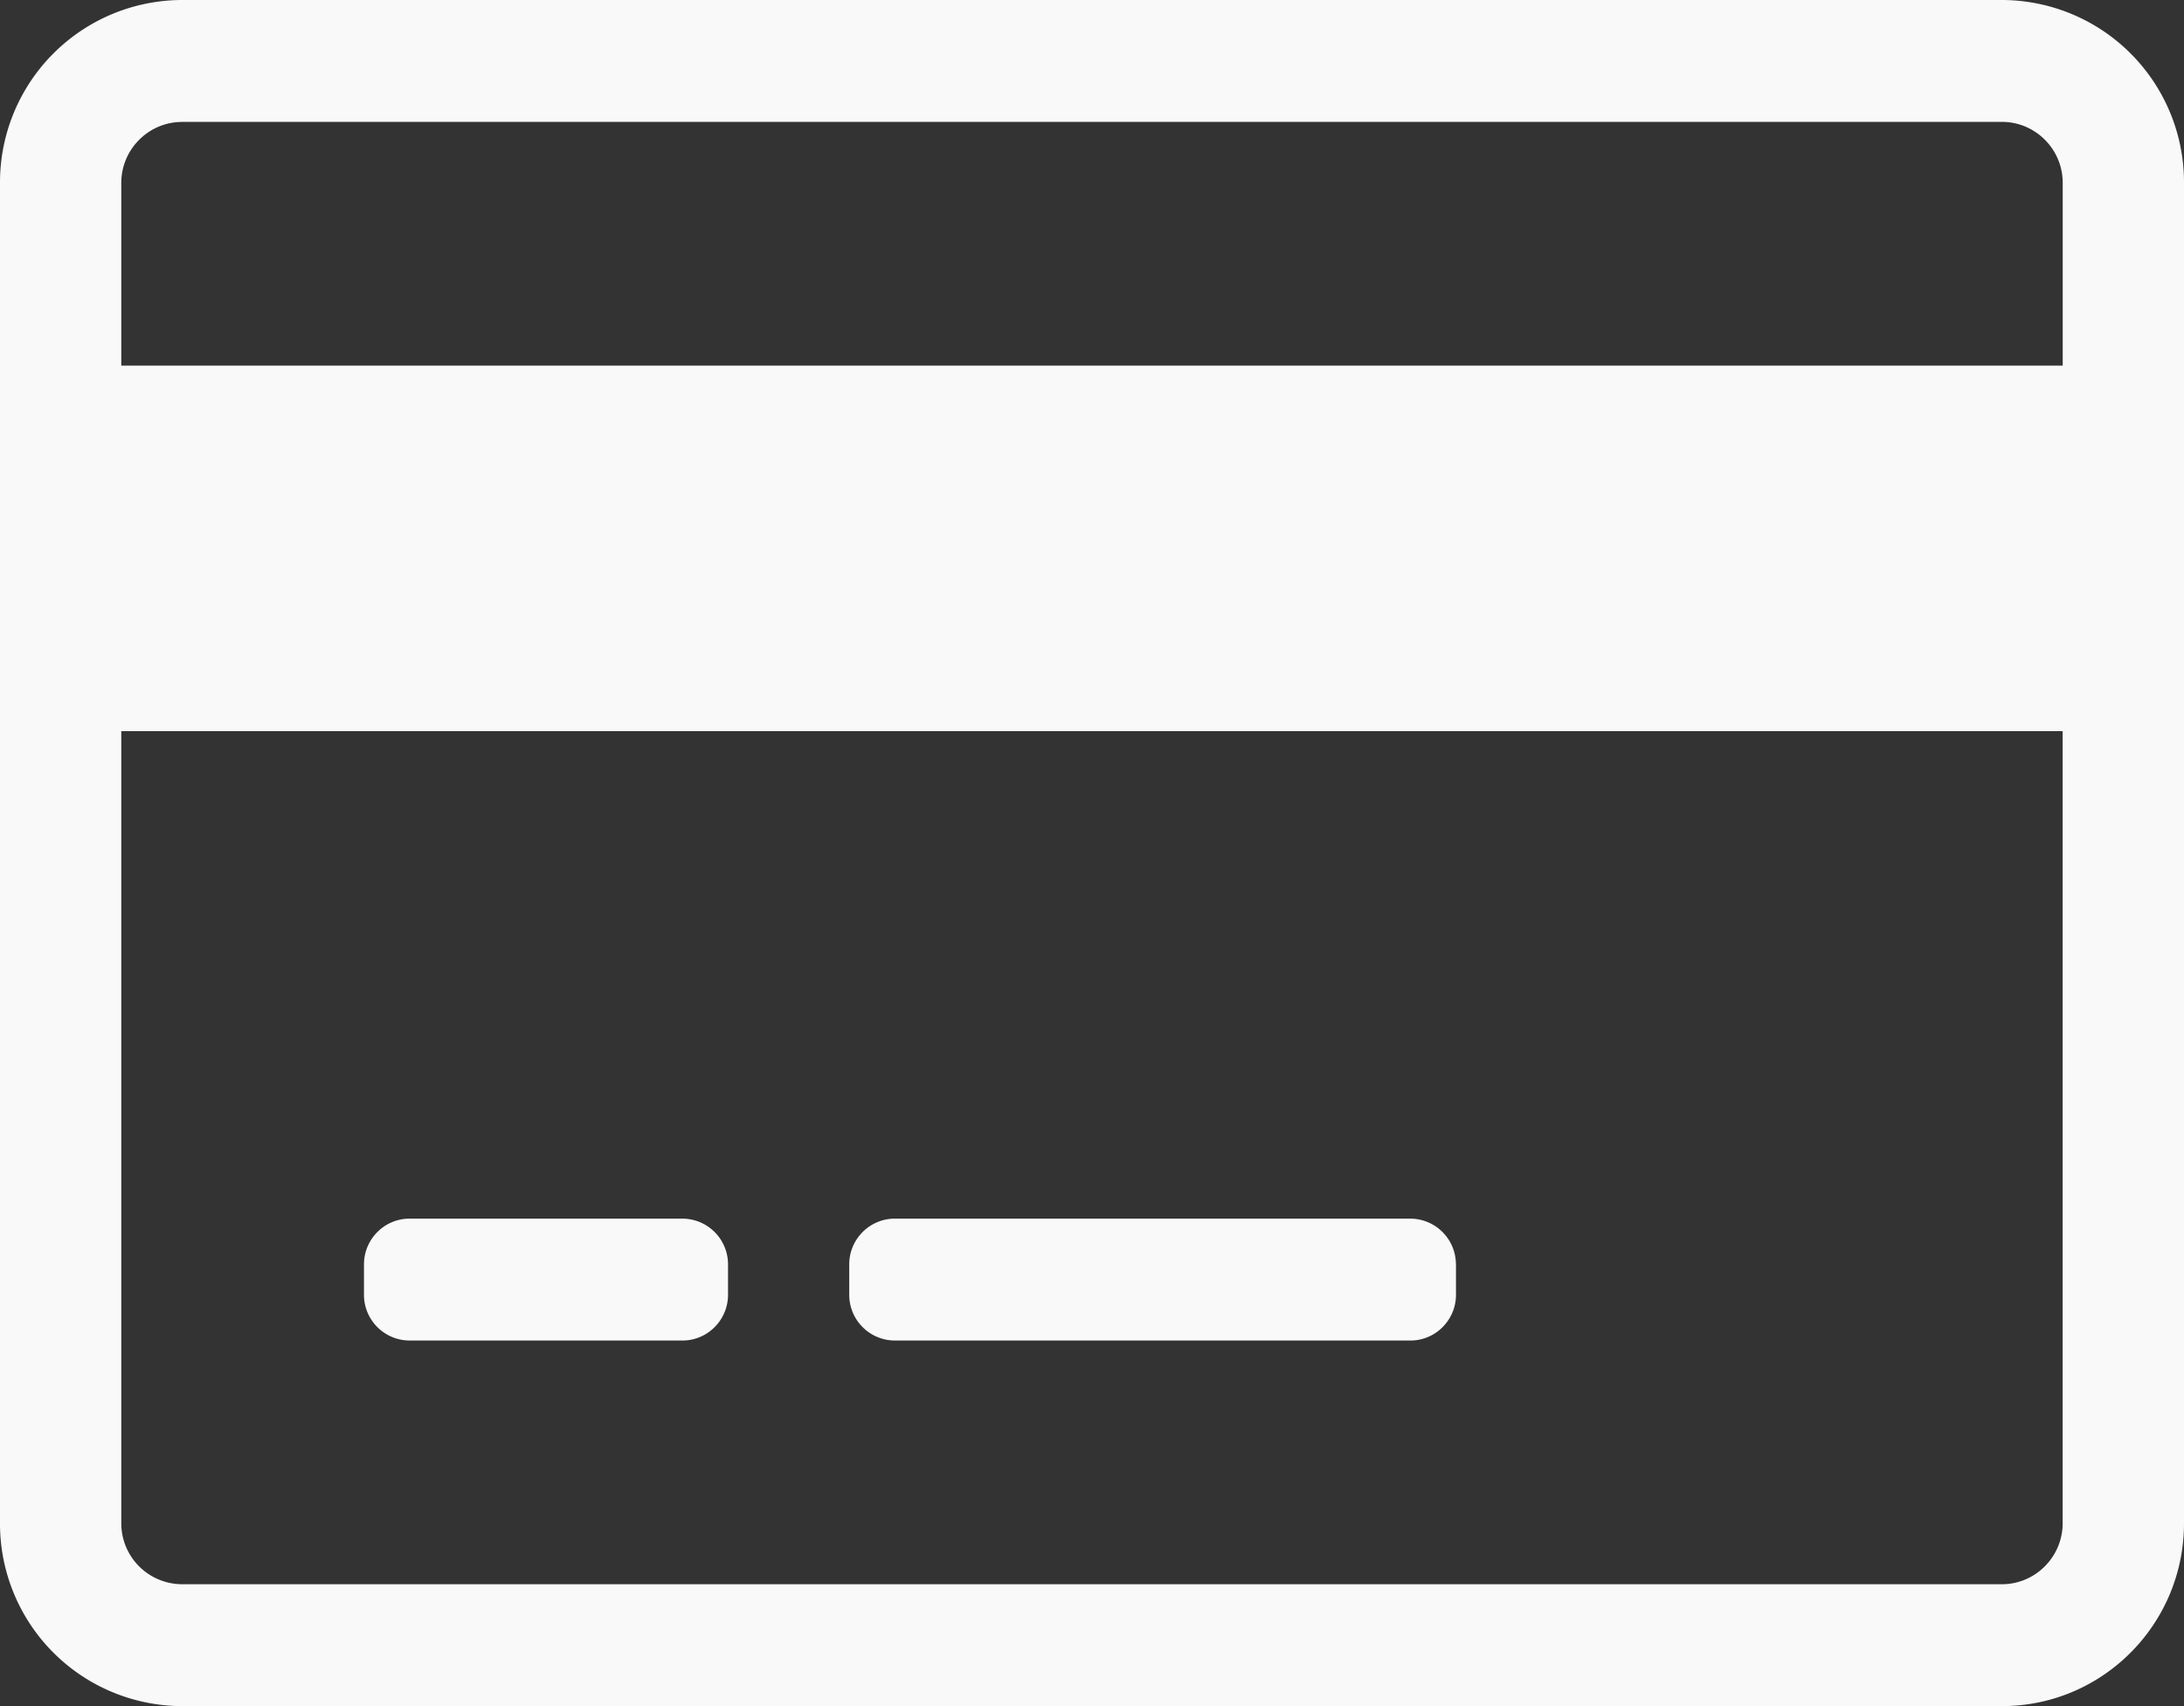 <svg width="32" height="25" xmlns="http://www.w3.org/2000/svg"><rect width="100%" height="100%" fill="#333333" stroke="none"/><path d="M29.333 0H2.667A2.673 2.673 0 000 2.679V22.32A2.673 2.673 0 002.667 25h26.666C30.806 25 32 23.8 32 22.321V2.68A2.673 2.673 0 0029.333 0zM2.667 1.786h26.666c.49 0 .89.401.89.893v2.678H1.777V2.68c0-.491.4-.893.889-.893zm26.666 21.428H2.667a.893.893 0 01-.89-.893V10.714h28.445v11.607c0 .491-.4.893-.889.893zm-18.666-4.687v.446c0 .369-.3.67-.667.67H6a.67.67 0 01-.667-.67v-.446c0-.369.3-.67.667-.67h4a.67.67 0 01.667.67zm10.666 0v.446c0 .369-.3.67-.666.67H13.11a.67.67 0 01-.667-.67v-.446c0-.369.3-.67.667-.67h7.556a.67.67 0 01.666.67z" fill="#F9F9F9"/></svg>
